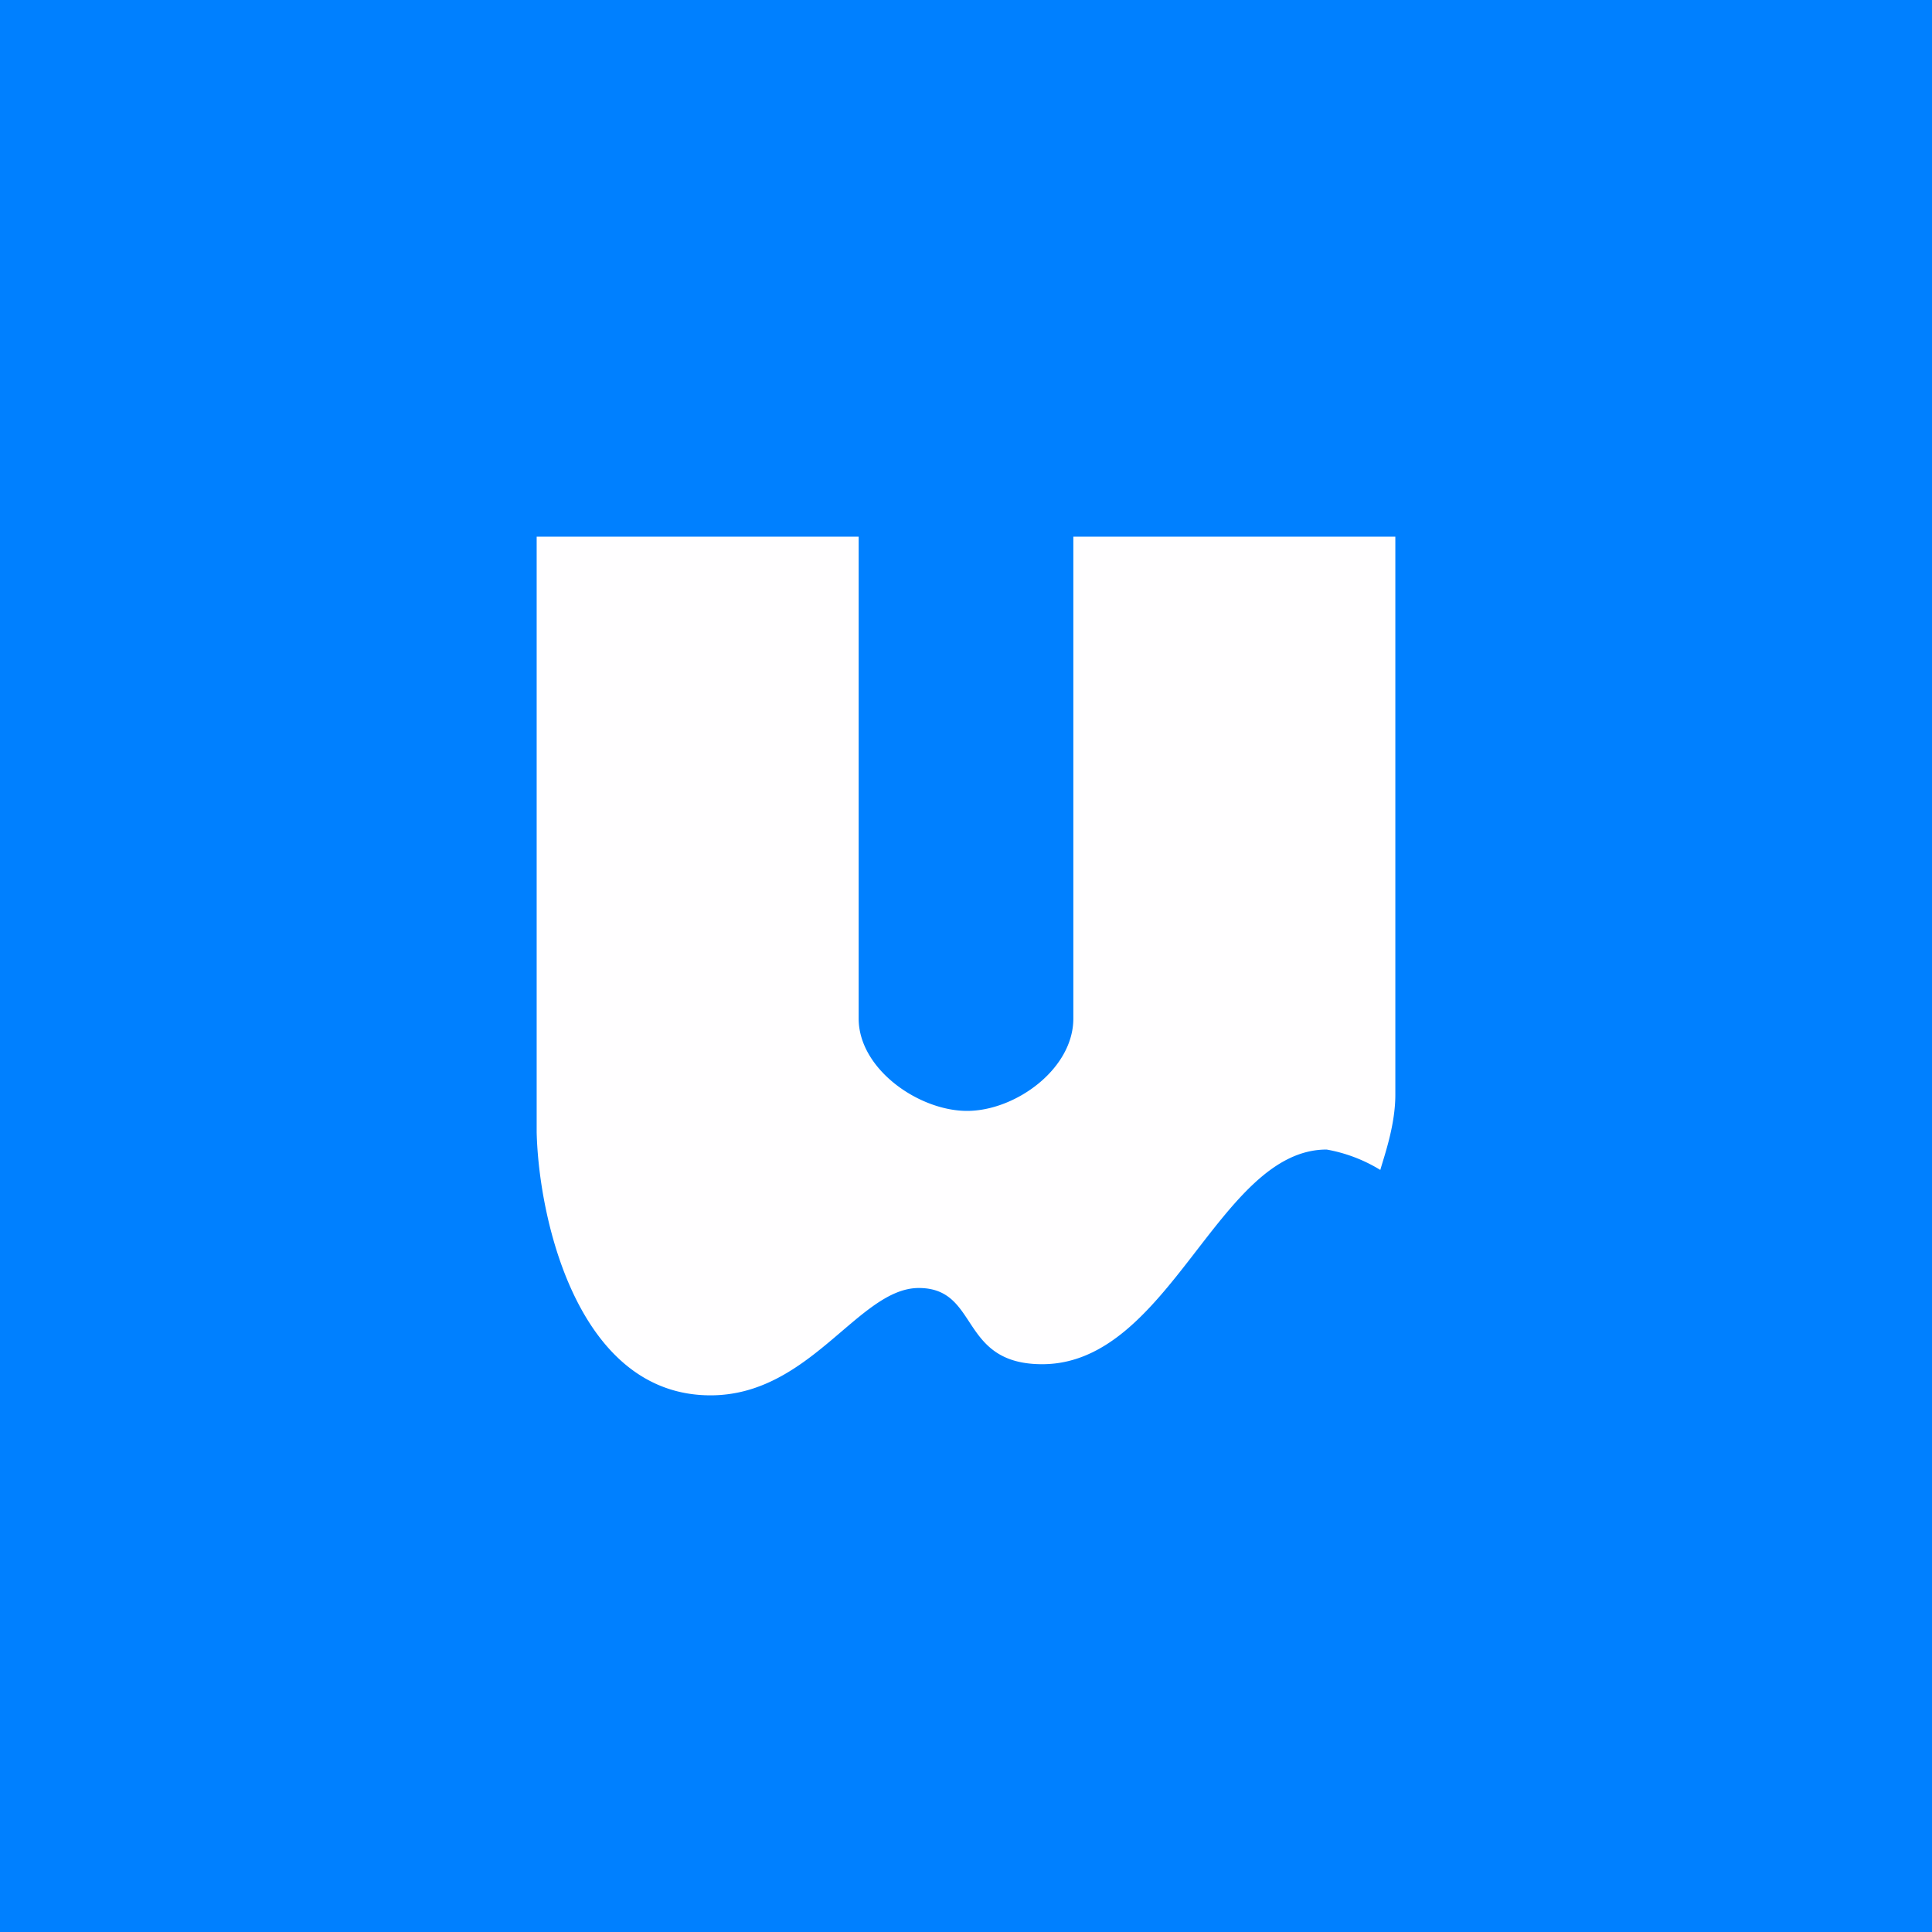 <!-- by TradingView --><svg width="18" height="18" viewBox="0 0 18 18" xmlns="http://www.w3.org/2000/svg"><path fill="#0080FF" d="M0 0h18v18H0z"/><path d="M5 5h3v4.49c0 .47.56.86 1.01.86.45 0 .99-.39.99-.86V5h3v5.2c0 .28-.1.56-.14.7a1.44 1.44 0 0 0-.5-.19c-1.01 0-1.46 2-2.65 2-.78 0-.58-.71-1.15-.71-.56 0-1.01 1-1.94 1-1.23 0-1.6-1.63-1.62-2.45V5Z" fill="#FFFEFF"/></svg>